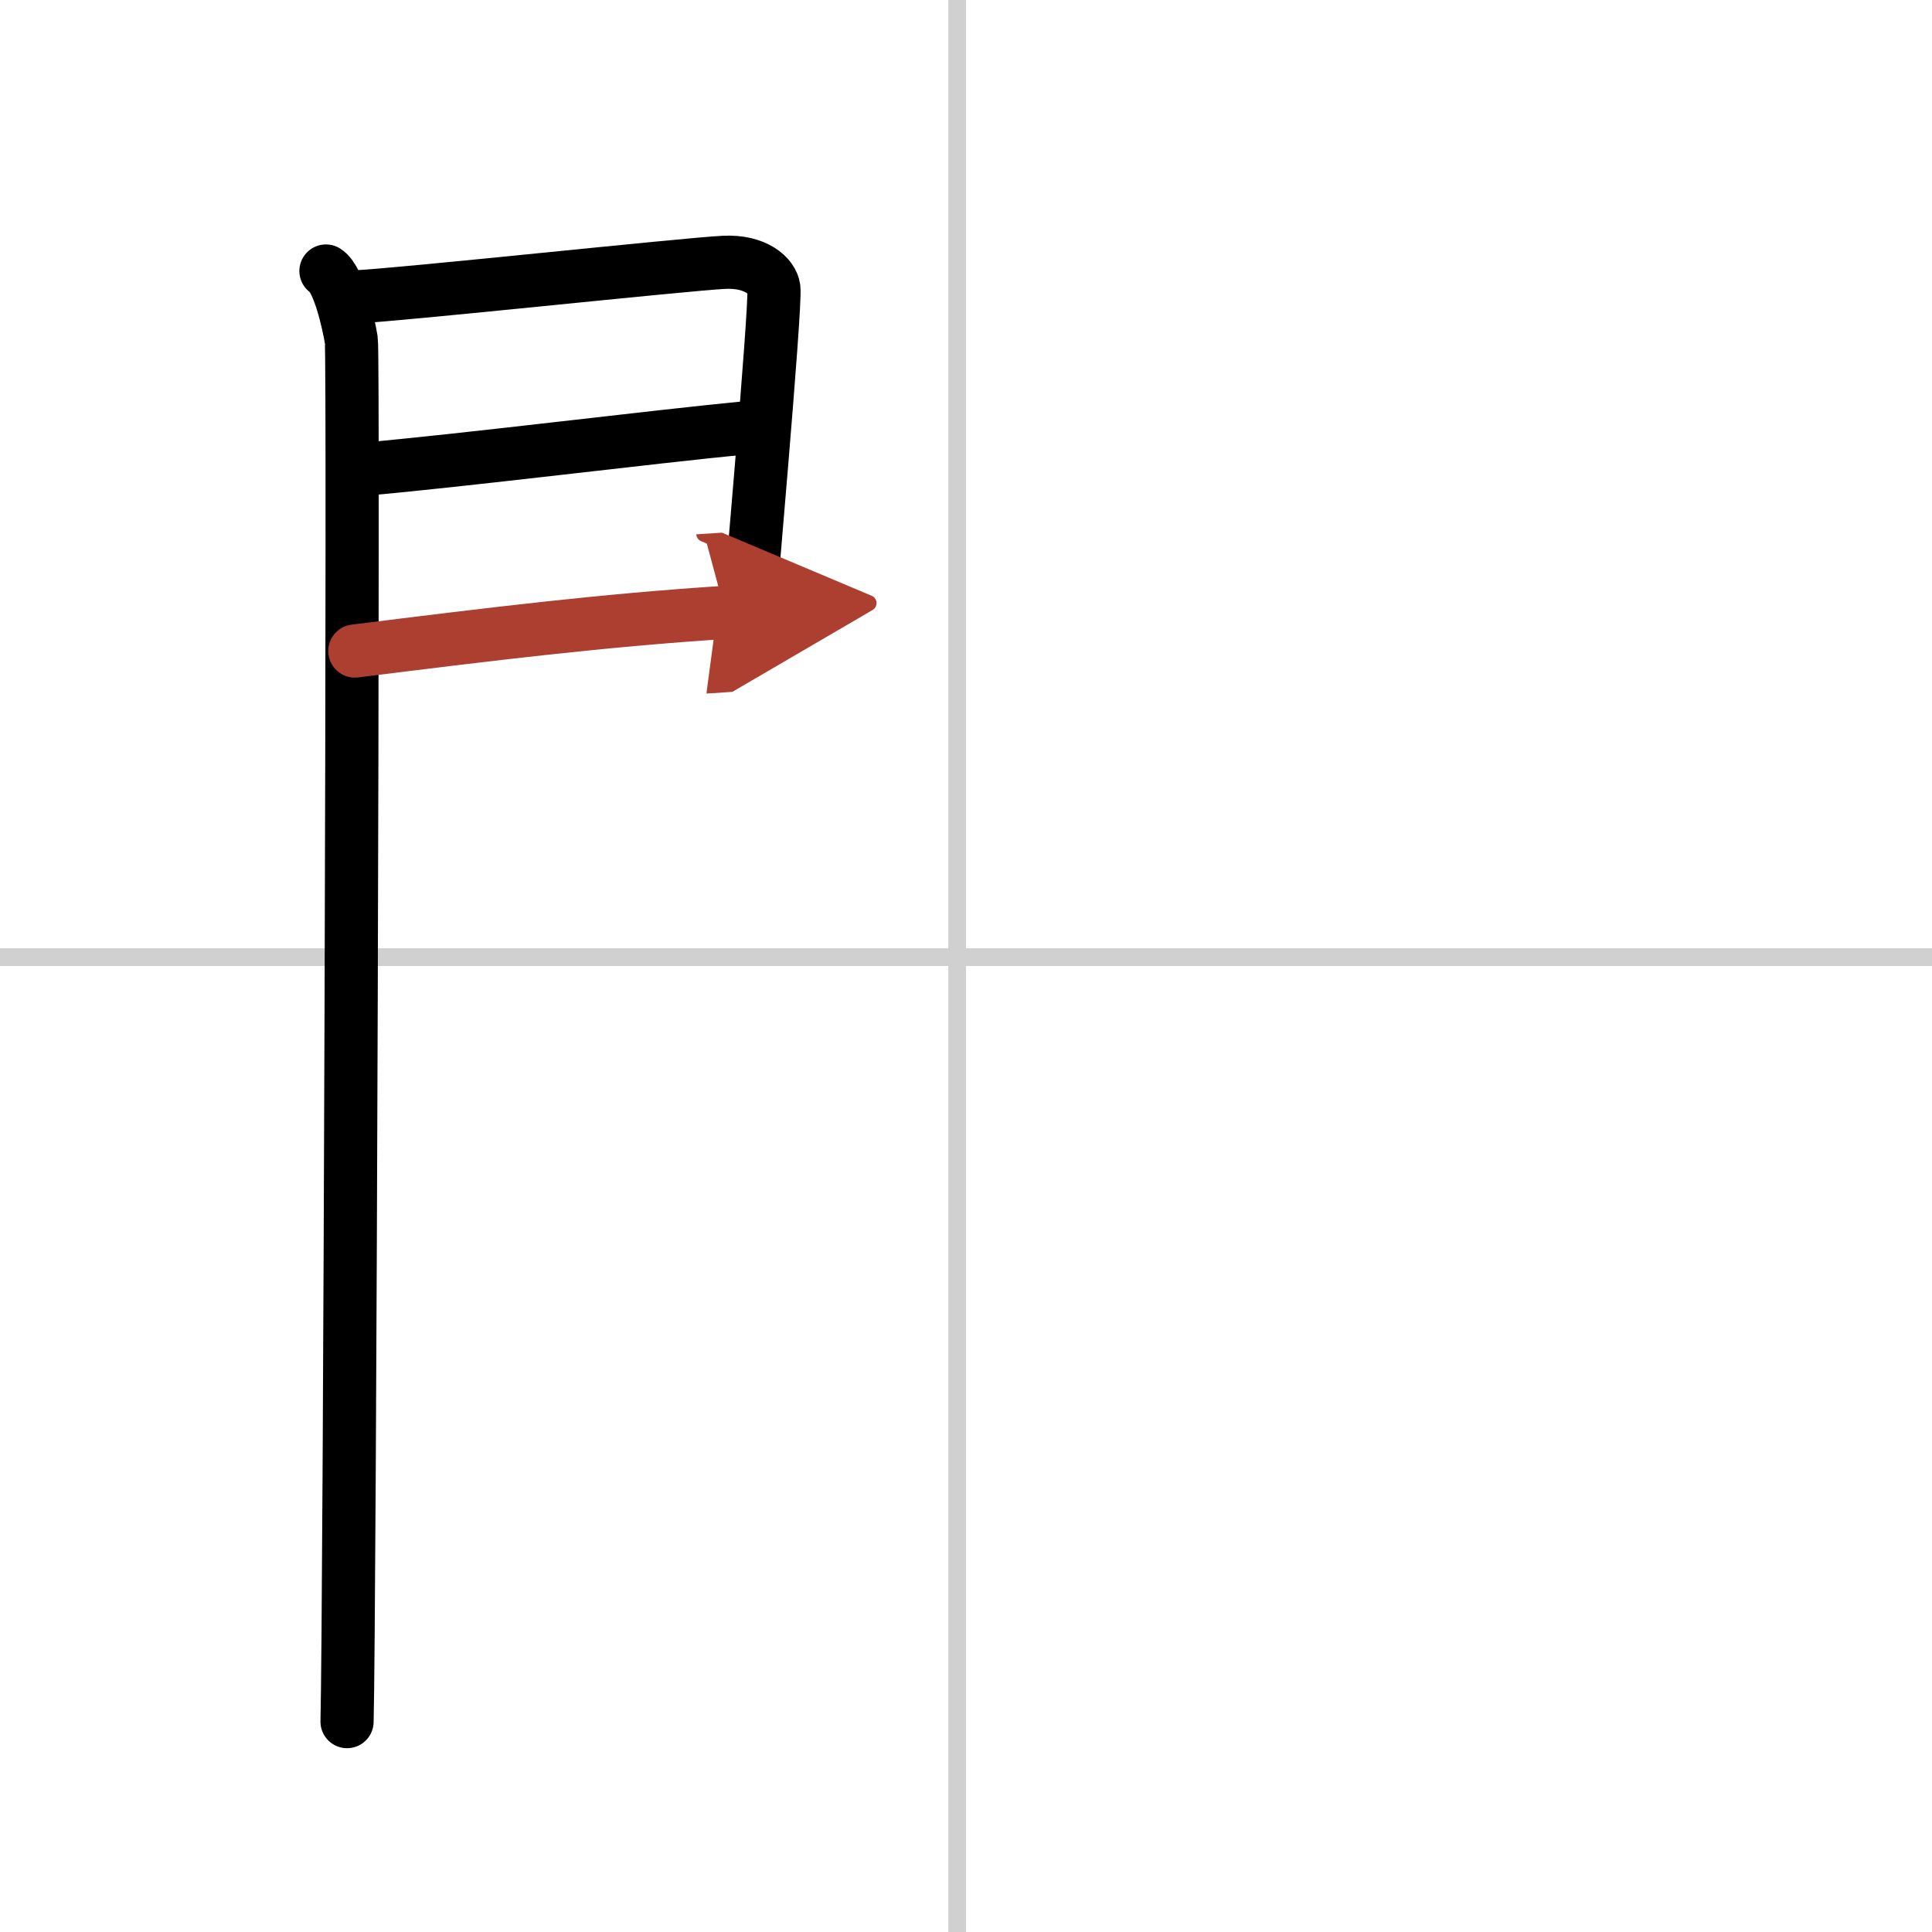 <svg width="400" height="400" viewBox="0 0 109 109" xmlns="http://www.w3.org/2000/svg"><defs><marker id="a" markerWidth="4" orient="auto" refX="1" refY="5" viewBox="0 0 10 10"><polyline points="0 0 10 5 0 10 1 5" fill="#ad3f31" stroke="#ad3f31"/></marker></defs><g fill="none" stroke="#000" stroke-linecap="round" stroke-linejoin="round" stroke-width="3"><rect width="100%" height="100%" fill="#fff" stroke="#fff"/><line x1="54" x2="54" y2="109" stroke="#d0d0d0" stroke-width="1"/><line x2="109" y1="54" y2="54" stroke="#d0d0d0" stroke-width="1"/><path d="m18.39 15.29c0.73 0.46 1.28 2.98 1.43 3.9 0.15 0.93-0.09 72.14-0.24 77.94"/><path d="m20.02 16.75c2.36-0.09 18.68-1.85 20.83-1.95 1.79-0.09 2.72 0.78 2.81 1.46 0.13 1.05-1.49 19.06-1.49 19.58"/><path d="m20.44 26.48c5.8-0.51 16.11-1.81 21.7-2.35"/><path d="m20.02 36.73c7.86-0.98 13.95-1.73 20.9-2.18" marker-end="url(#a)" stroke="#ad3f31"/></g></svg>
